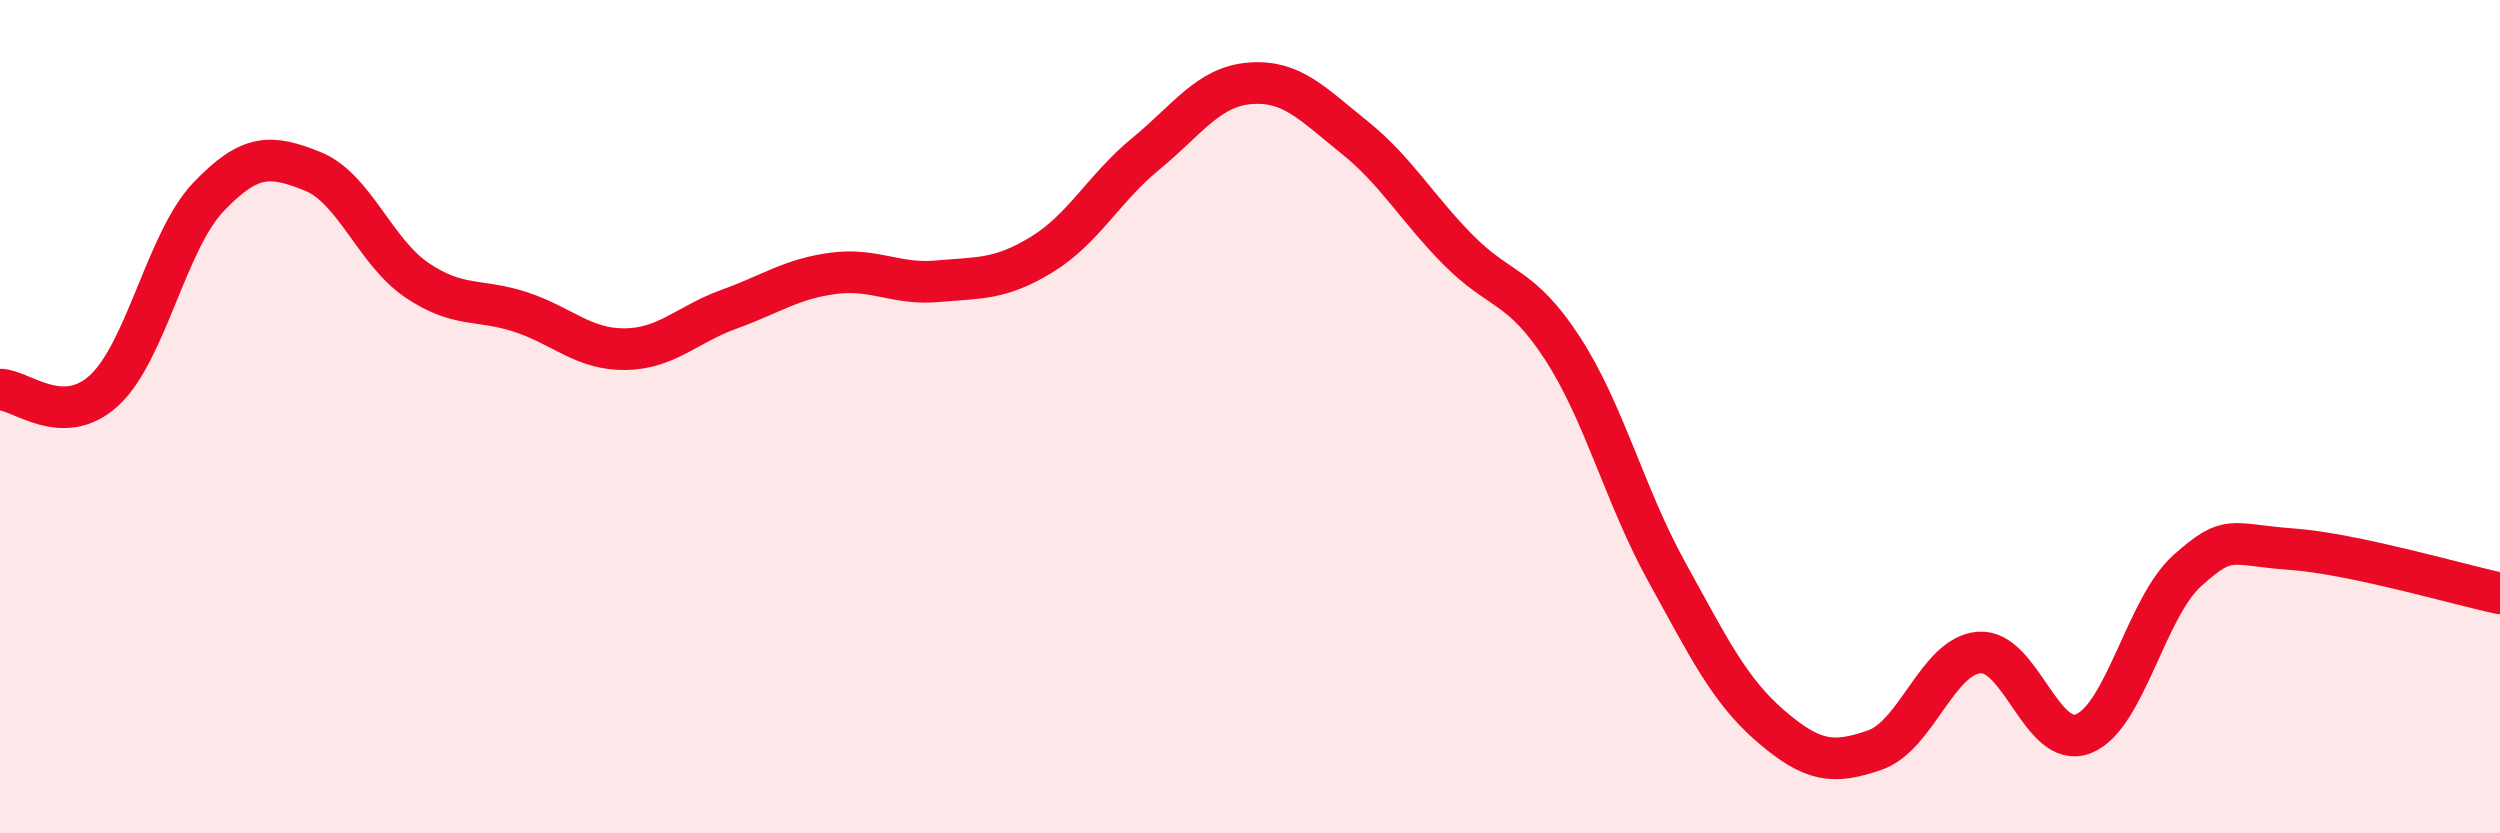 
    <svg width="60" height="20" viewBox="0 0 60 20" xmlns="http://www.w3.org/2000/svg">
      <path
        d="M 0,9.35 C 0.5,9.35 1.5,10.29 2.5,9.37 C 3.5,8.45 4,5.78 5,4.73 C 6,3.68 6.5,3.71 7.5,4.11 C 8.5,4.51 9,6.04 10,6.72 C 11,7.4 11.5,7.16 12.5,7.49 C 13.5,7.82 14,8.39 15,8.38 C 16,8.37 16.5,7.78 17.5,7.42 C 18.5,7.06 19,6.69 20,6.56 C 21,6.43 21.5,6.84 22.5,6.75 C 23.5,6.66 24,6.72 25,6.11 C 26,5.5 26.5,4.51 27.5,3.69 C 28.5,2.87 29,2.08 30,2 C 31,1.92 31.5,2.49 32.5,3.29 C 33.5,4.09 34,4.99 35,6 C 36,7.01 36.5,6.82 37.5,8.36 C 38.5,9.9 39,11.91 40,13.72 C 41,15.53 41.5,16.57 42.5,17.43 C 43.5,18.29 44,18.35 45,18 C 46,17.65 46.5,15.74 47.5,15.66 C 48.5,15.58 49,18 50,17.61 C 51,17.22 51.5,14.58 52.5,13.69 C 53.5,12.8 53.5,13.07 55,13.18 C 56.5,13.29 59,14.03 60,14.24L60 20L0 20Z"
        fill="#EB0A25"
        opacity="0.1"
        stroke-linecap="round"
        stroke-linejoin="round"
      />
      <path
        d="M 0,9.35 C 0.5,9.35 1.5,10.29 2.5,9.37 C 3.5,8.45 4,5.78 5,4.73 C 6,3.68 6.5,3.71 7.5,4.11 C 8.5,4.51 9,6.04 10,6.72 C 11,7.4 11.5,7.16 12.5,7.49 C 13.5,7.82 14,8.39 15,8.38 C 16,8.37 16.5,7.78 17.5,7.42 C 18.5,7.06 19,6.69 20,6.56 C 21,6.43 21.5,6.84 22.5,6.75 C 23.5,6.66 24,6.72 25,6.11 C 26,5.5 26.5,4.51 27.5,3.69 C 28.5,2.87 29,2.08 30,2 C 31,1.92 31.5,2.49 32.5,3.29 C 33.5,4.09 34,4.99 35,6 C 36,7.01 36.5,6.82 37.5,8.36 C 38.5,9.9 39,11.91 40,13.72 C 41,15.53 41.5,16.57 42.5,17.43 C 43.5,18.29 44,18.35 45,18 C 46,17.65 46.5,15.74 47.5,15.66 C 48.5,15.58 49,18 50,17.61 C 51,17.22 51.5,14.58 52.5,13.69 C 53.5,12.8 53.5,13.07 55,13.18 C 56.5,13.29 59,14.03 60,14.24"
        stroke="#EB0A25"
        stroke-width="1"
        fill="none"
        stroke-linecap="round"
        stroke-linejoin="round"
      />
    </svg>
  